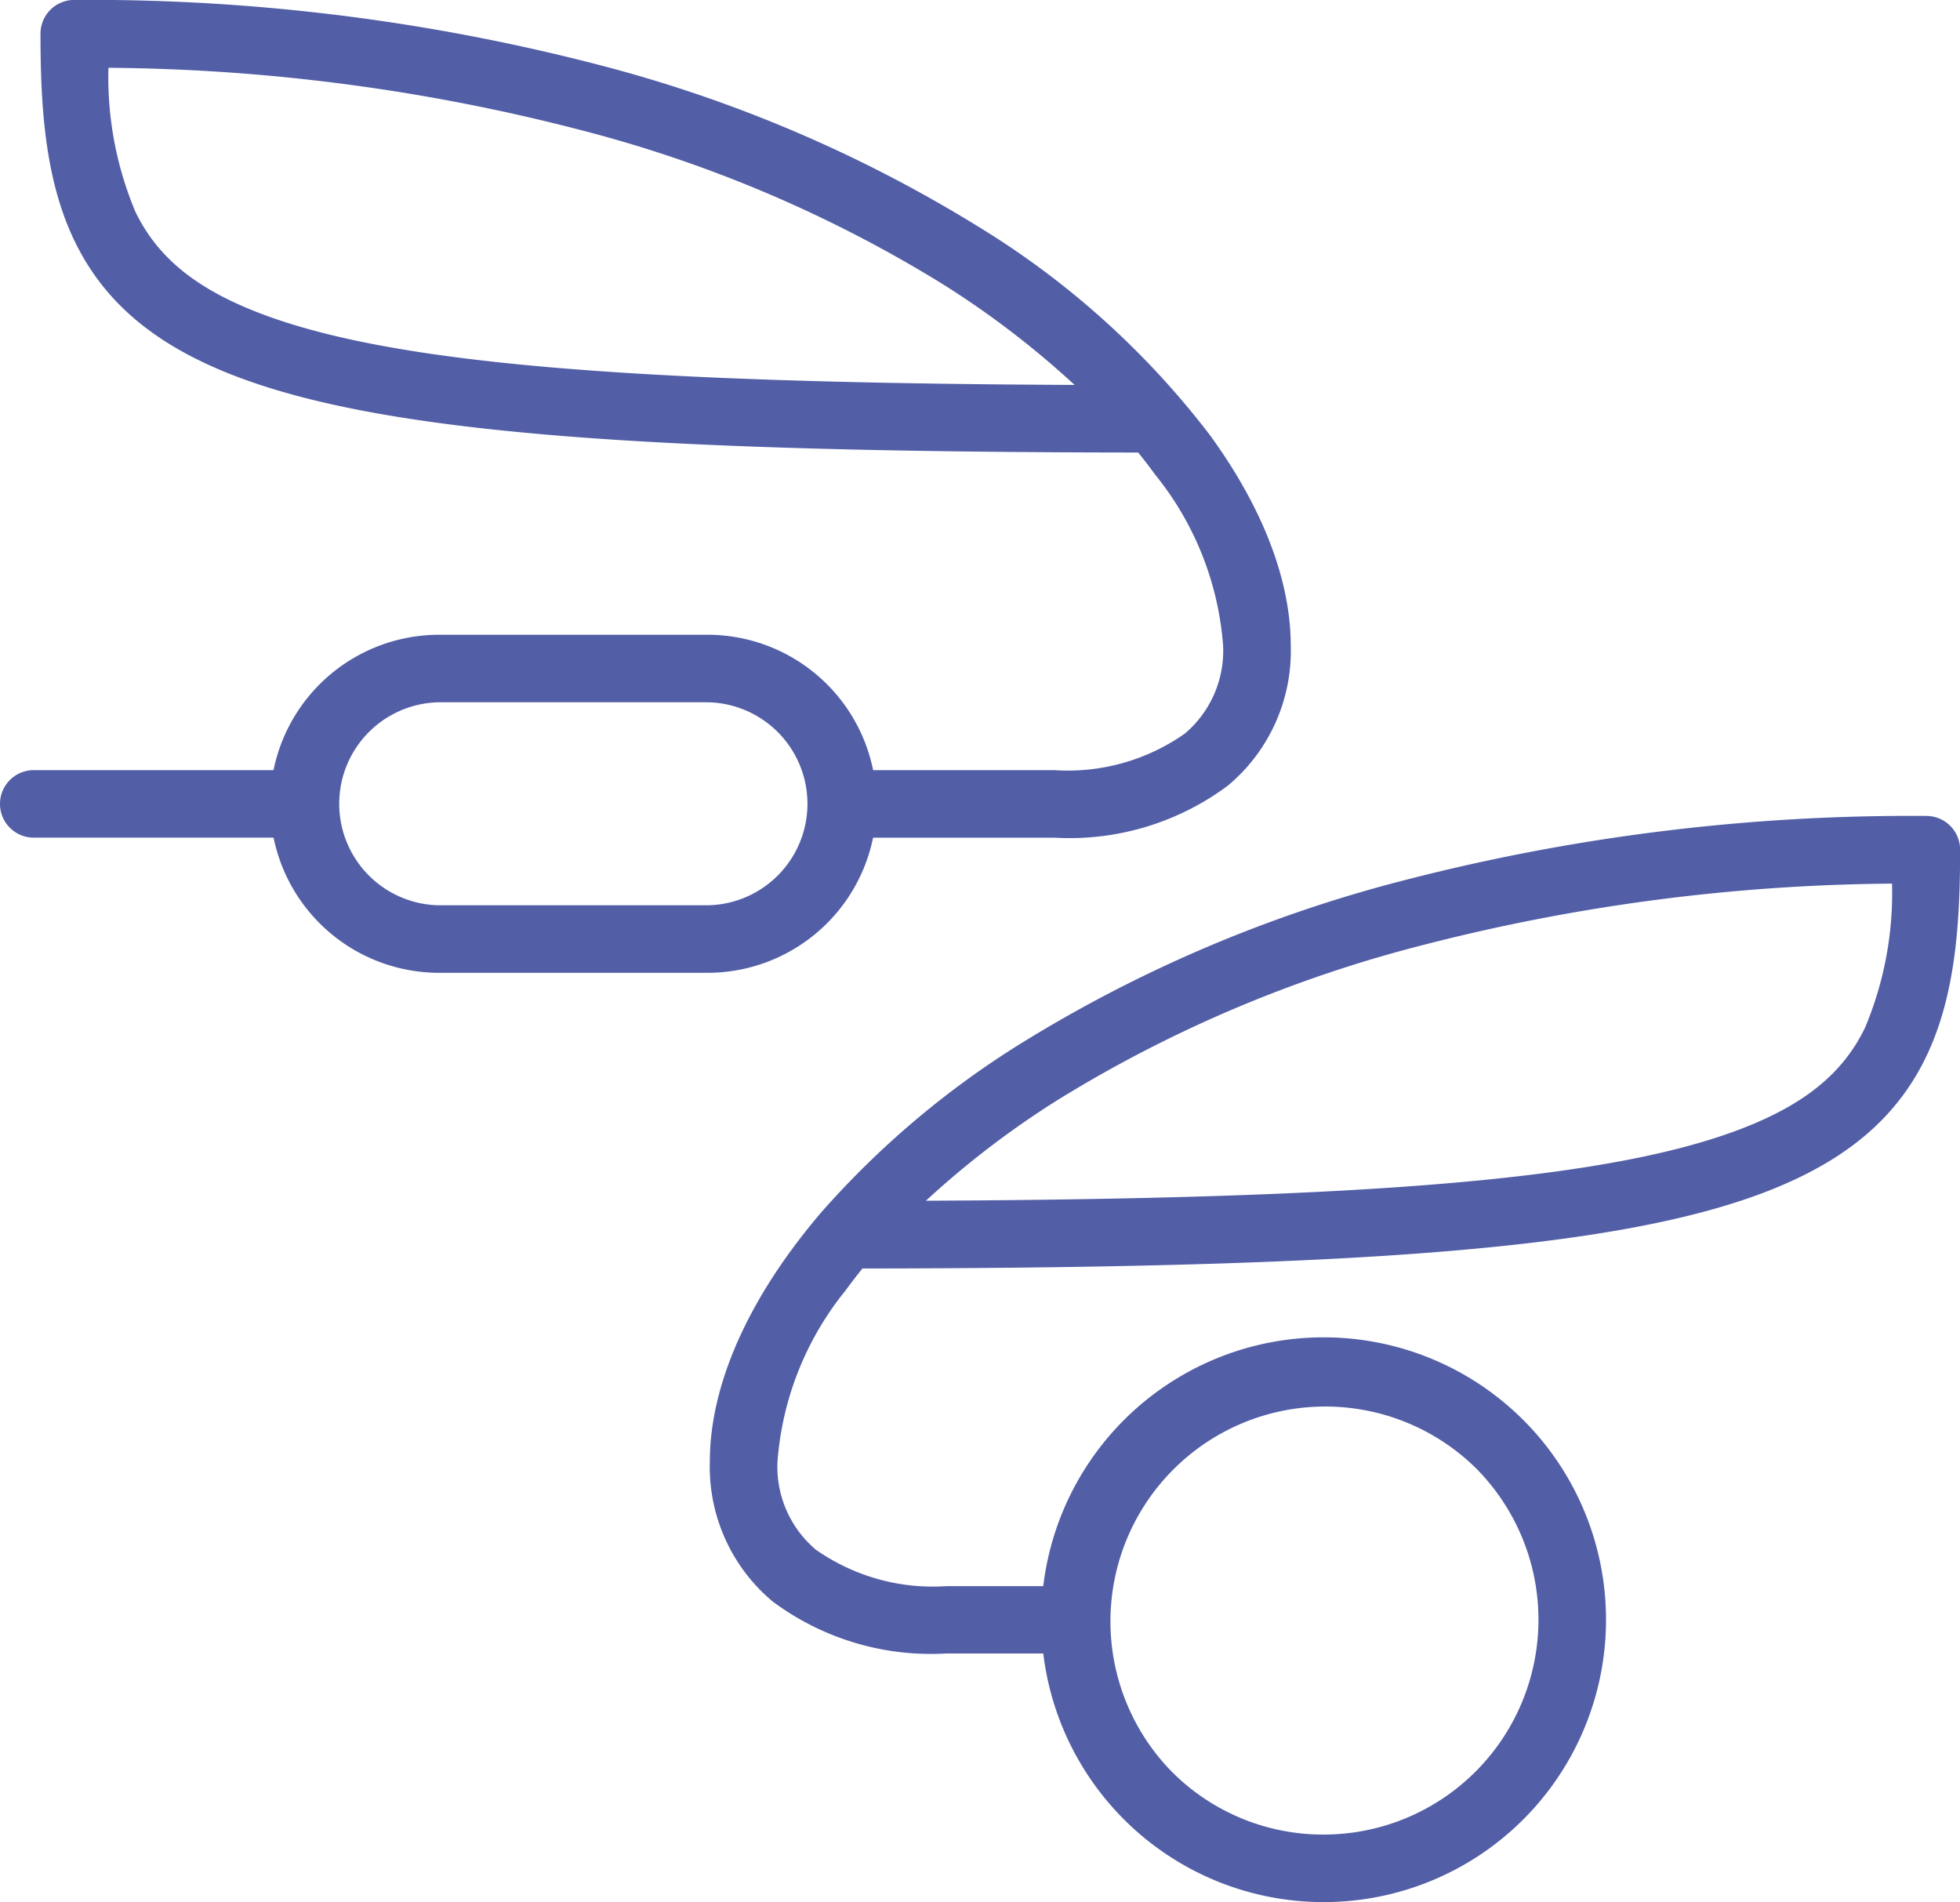 <svg xmlns="http://www.w3.org/2000/svg" width="82.385" height="79.951" viewBox="0 0 82.385 79.951">
  <g id="グループ_8603" data-name="グループ 8603" transform="translate(-628.76 -3999.169)">
    <path id="楕円形_42" data-name="楕円形 42" d="M10.17-1.7A11.869,11.869,0,0,1,22.039,10.17,11.869,11.869,0,0,1,10.17,22.039,11.869,11.869,0,0,1-1.7,10.17,11.869,11.869,0,0,1,10.17-1.7Zm0,20.9A9.031,9.031,0,0,0,16.555,3.784,9.031,9.031,0,0,0,3.784,16.555,8.972,8.972,0,0,0,10.17,19.2Z" transform="translate(674.227 4057.081)" fill="#525ea6"/>
    <path id="パス_12836" data-name="パス 12836" d="M177.311,594.315h-5.427a11.129,11.129,0,0,1-7.287-2.19,7.37,7.37,0,0,1-2.636-5.88c0-2.742,1.174-5.8,3.4-8.851q.57-.782,1.224-1.551.043-.056.091-.107a37.61,37.61,0,0,1,8.421-7.1,57.944,57.944,0,0,1,15.929-6.791,85.09,85.09,0,0,1,22.068-2.735,1.419,1.419,0,0,1,1.419,1.419c0,2.989-.174,6.115-1.438,8.724-1.243,2.566-3.375,4.361-6.708,5.649-3.221,1.244-7.692,2.057-14.07,2.556-5.753.451-13.367.665-23.921.674q-.378.466-.721.937a12.954,12.954,0,0,0-2.851,7.18,4.561,4.561,0,0,0,1.61,3.7,8.555,8.555,0,0,0,5.474,1.536h5.427a1.419,1.419,0,1,1,0,2.838Zm34.341-32.36a81.279,81.279,0,0,0-19.892,2.627,55.122,55.122,0,0,0-15.151,6.45,37.822,37.822,0,0,0-5.566,4.252c9.106-.04,15.845-.253,21.028-.659,6.1-.477,10.313-1.232,13.269-2.374,2.658-1.027,4.254-2.334,5.177-4.239A14.608,14.608,0,0,0,211.652,561.955Z" transform="translate(496.636 3474.355)" fill="#525ea6"/>
    <path id="パス_12837" data-name="パス 12837" d="M170.888,553.244h-8.9a1.419,1.419,0,0,1,0-2.838h8.9a8.555,8.555,0,0,0,5.475-1.536,4.561,4.561,0,0,0,1.61-3.7,12.955,12.955,0,0,0-2.851-7.18q-.342-.469-.719-.935c-10.555-.009-18.17-.223-23.923-.674-6.379-.5-10.85-1.312-14.07-2.557-3.334-1.288-5.465-3.083-6.708-5.649-1.264-2.609-1.438-5.735-1.438-8.725a1.419,1.419,0,0,1,1.419-1.419,85.092,85.092,0,0,1,22.068,2.735,57.949,57.949,0,0,1,15.929,6.792,35.534,35.534,0,0,1,9.736,8.761c2.221,3.049,3.4,6.109,3.4,8.851a7.371,7.371,0,0,1-2.636,5.88A11.129,11.129,0,0,1,170.888,553.244ZM131.12,520.883a14.609,14.609,0,0,0,1.135,6.058c.923,1.9,2.52,3.212,5.177,4.239,2.956,1.142,7.173,1.9,13.269,2.375,5.184.406,11.923.618,21.03.659a37.813,37.813,0,0,0-5.568-4.253,55.122,55.122,0,0,0-15.151-6.45A81.277,81.277,0,0,0,131.12,520.883Z" transform="translate(502.198 3481.135)" fill="#525ea6"/>
    <path id="パス_12838" data-name="パス 12838" d="M158.209,564.2H146.931a7.1,7.1,0,0,1,0-14.209h11.278a7.1,7.1,0,0,1,0,14.209Zm-11.278-11.371a4.267,4.267,0,0,0,0,8.533h11.278a4.267,4.267,0,0,0,0-8.533Z" transform="translate(500.289 3475.859)" fill="#525ea6"/>
    <path id="線_35" data-name="線 35" d="M11.075,1.138H-.281A1.419,1.419,0,0,1-1.7-.281,1.419,1.419,0,0,1-.281-1.7H11.075A1.419,1.419,0,0,1,12.494-.281,1.419,1.419,0,0,1,11.075,1.138Z" transform="translate(630.46 4033.24)" fill="#525ea6"/>
  </g>
</svg>
